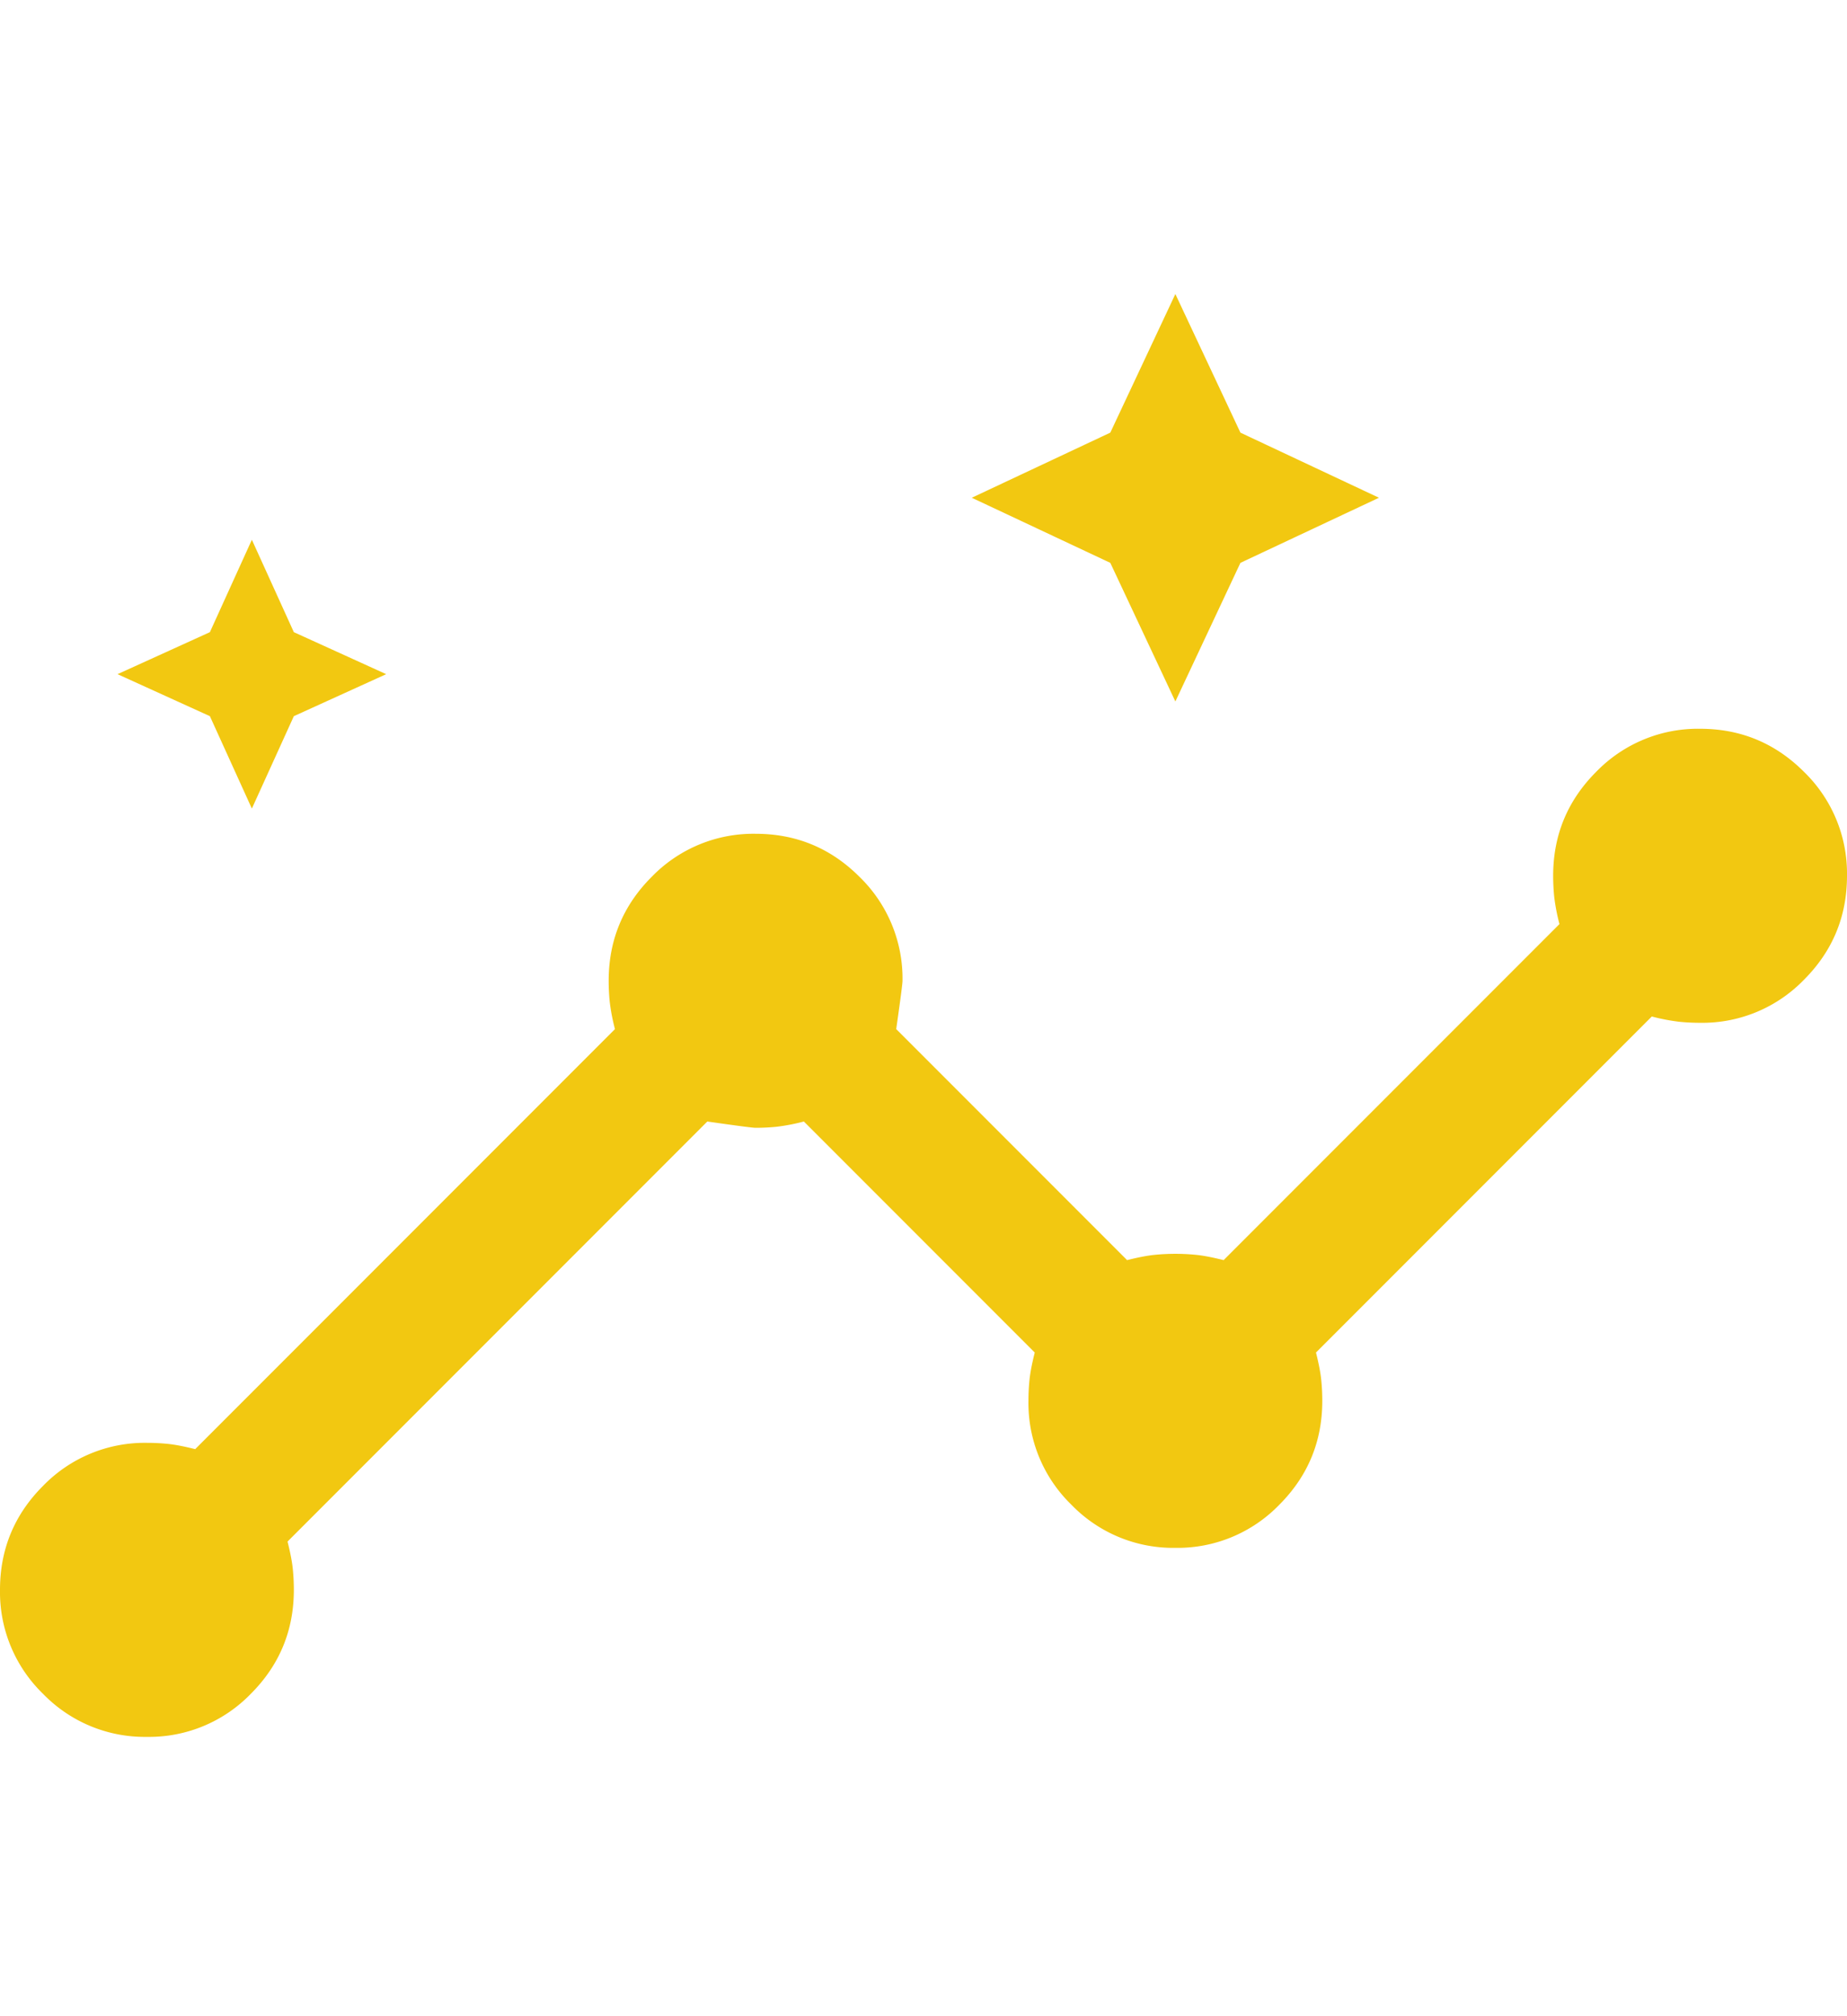 <svg width="44" height="48" viewBox="0 0 44 48" fill="none" xmlns="http://www.w3.org/2000/svg"><path d="M3.5 41.35a3.372 3.372 0 01-2.475-1.025A3.372 3.372 0 010 37.85c0-.967.342-1.792 1.025-2.475A3.372 3.372 0 013.5 34.35c.167 0 .333.008.5.025.167.017.383.058.65.125l10-10a4.767 4.767 0 01-.125-.65 5.012 5.012 0 01-.025-.5c0-.967.342-1.792 1.025-2.475A3.372 3.372 0 0118 19.85c.967 0 1.792.342 2.475 1.025A3.372 3.372 0 0121.5 23.35c0 .067-.05.45-.15 1.15l5.5 5.5c.267-.067.483-.108.65-.125a5.012 5.012 0 011 0c.167.017.383.058.65.125l8-8a4.767 4.767 0 01-.125-.65 5.012 5.012 0 01-.025-.5c0-.967.342-1.792 1.025-2.475A3.372 3.372 0 0140.5 17.35c.967 0 1.792.342 2.475 1.025A3.372 3.372 0 0144 20.85c0 .967-.342 1.792-1.025 2.475A3.372 3.372 0 0140.5 24.35c-.167 0-.333-.008-.5-.025a4.767 4.767 0 01-.65-.125l-8 8c.067.267.108.483.125.65.017.167.025.333.025.5 0 .967-.342 1.792-1.025 2.475A3.372 3.372 0 0128 36.85a3.372 3.372 0 01-2.475-1.025A3.372 3.372 0 0124.5 33.35c0-.167.008-.333.025-.5.017-.167.058-.383.125-.65l-5.5-5.5a4.767 4.767 0 01-.65.125 5.012 5.012 0 01-.5.025c-.067 0-.45-.05-1.15-.15l-10 10c.067.267.108.483.125.65.017.167.025.333.025.5 0 .967-.342 1.792-1.025 2.475A3.372 3.372 0 013.5 41.35zM6 19.25l-1-2.2-2.2-1 2.2-1 1-2.2 1 2.2 2.2 1-2.2 1-1 2.2zm22-2.55l-1.55-3.3-3.3-1.55 3.3-1.55L28 7l1.55 3.3 3.3 1.55-3.3 1.55L28 16.7z" fill="#F2C811"/></svg>